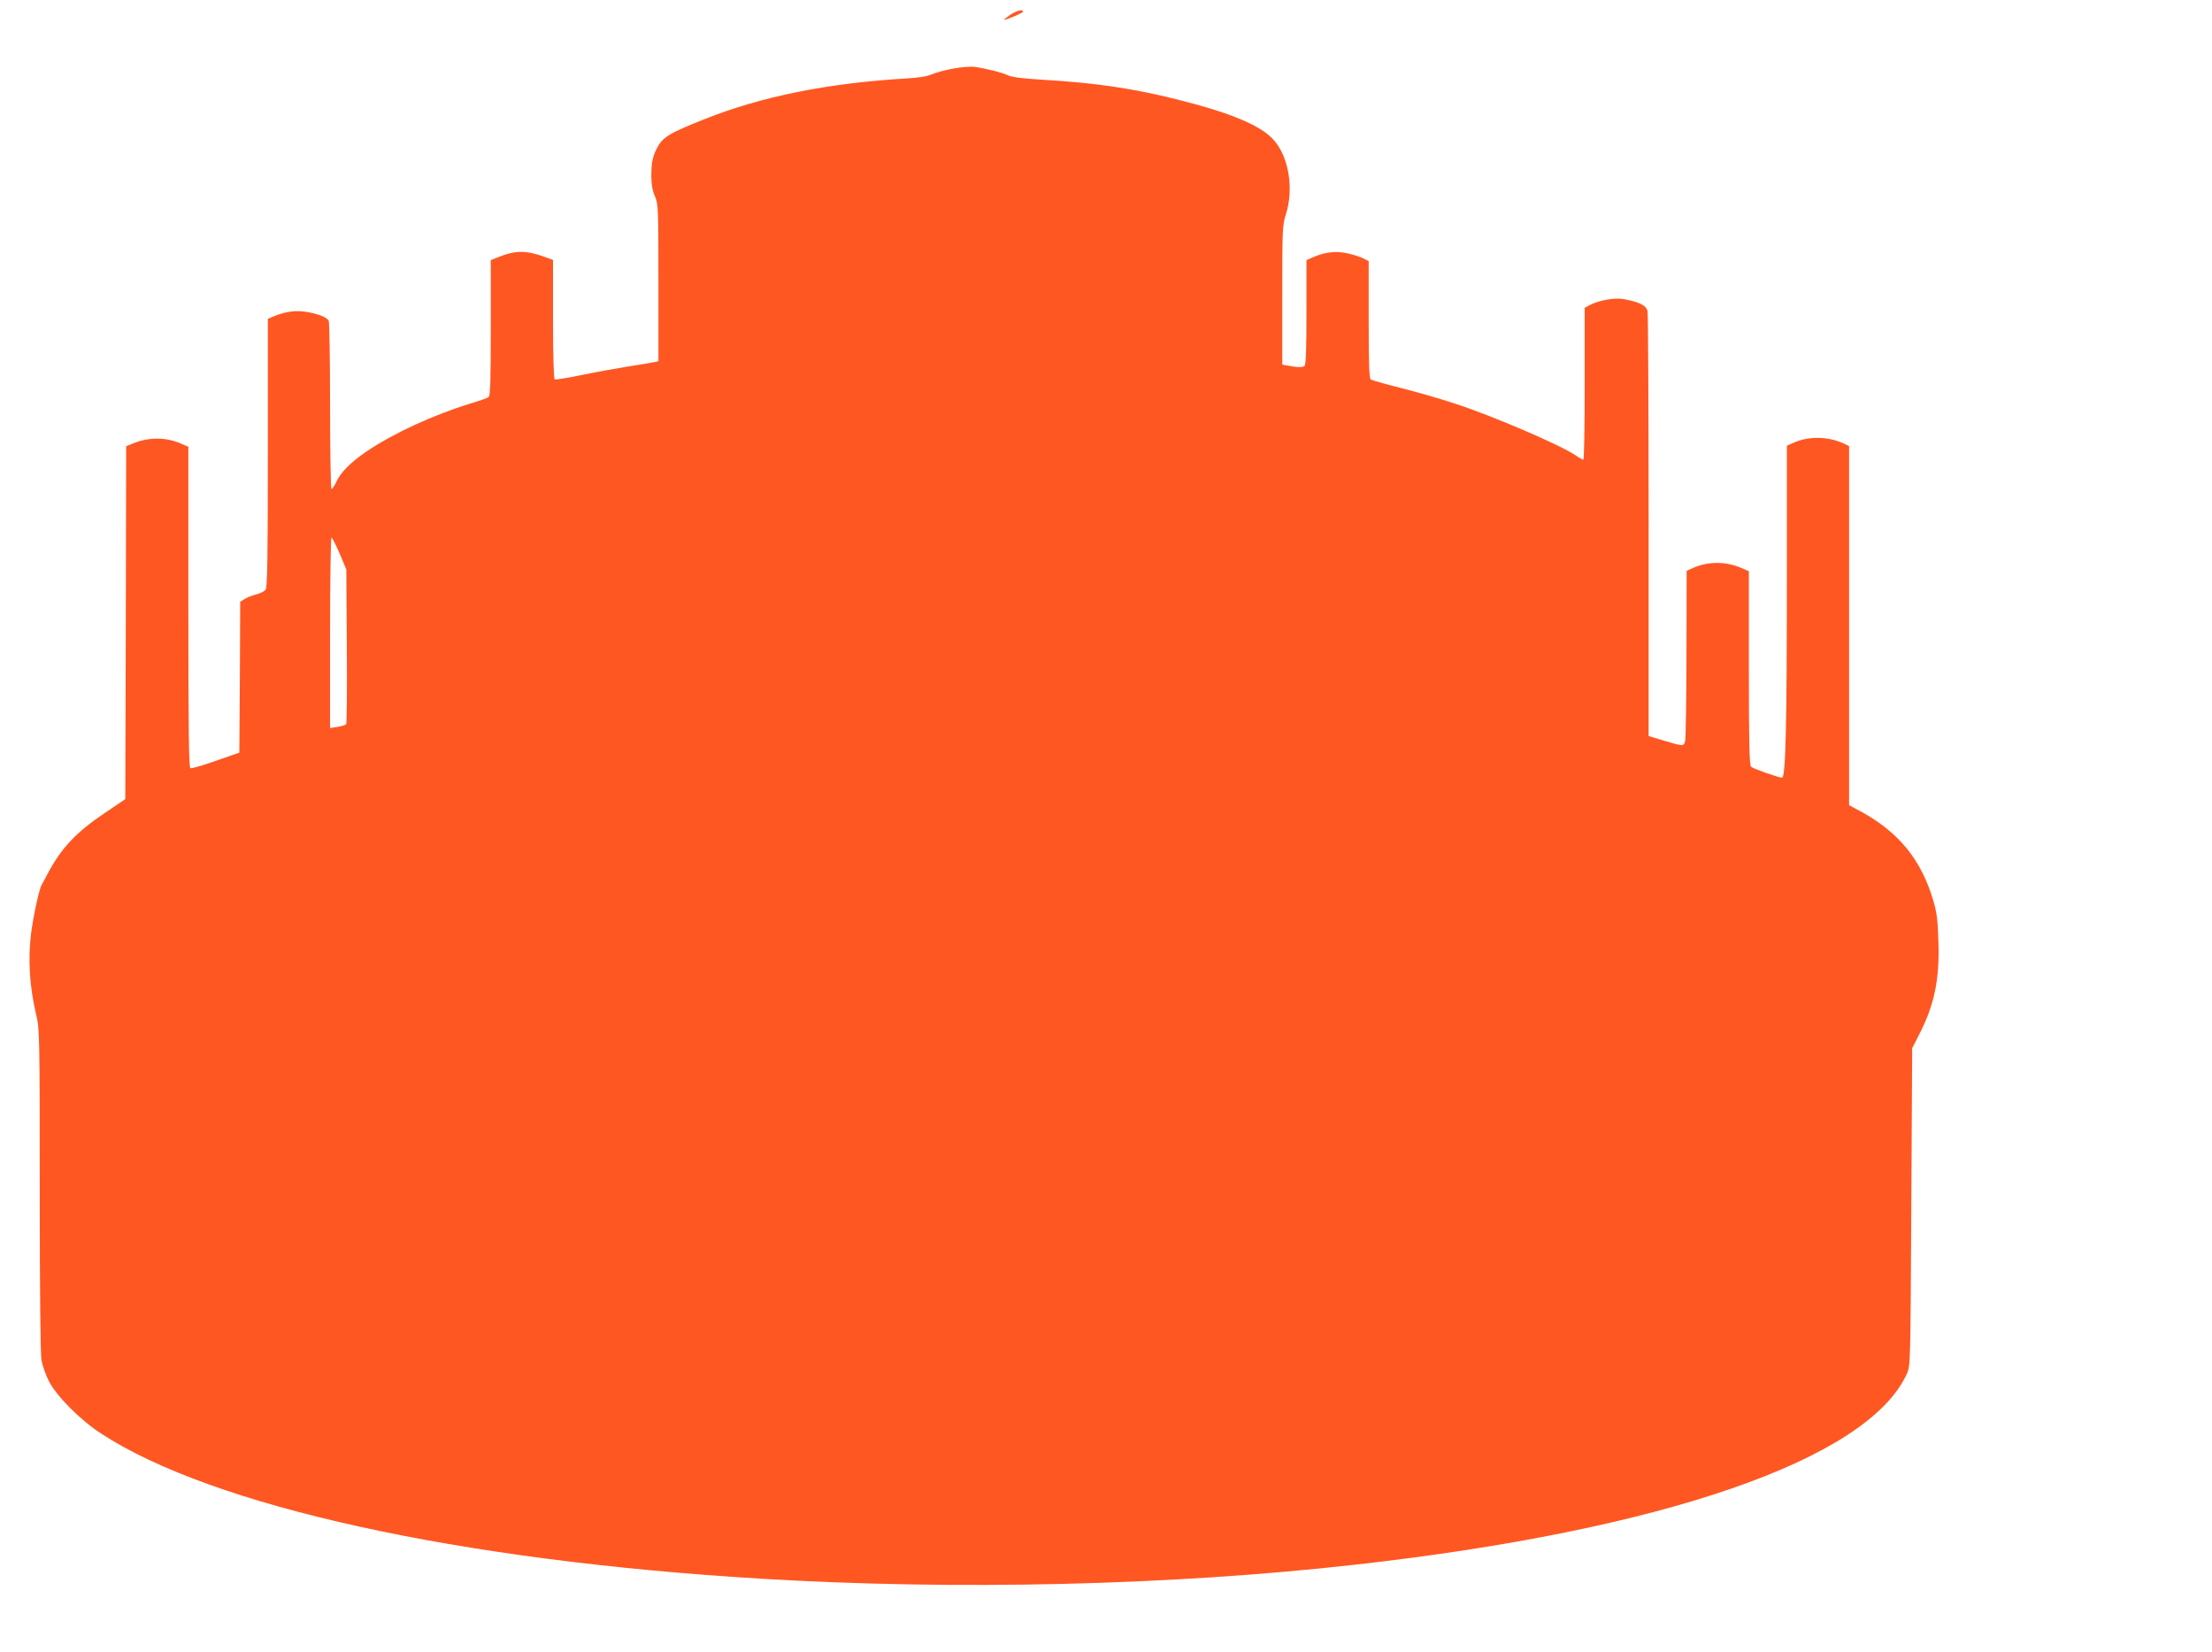 <?xml version="1.0" standalone="no"?>
<!DOCTYPE svg PUBLIC "-//W3C//DTD SVG 20010904//EN"
 "http://www.w3.org/TR/2001/REC-SVG-20010904/DTD/svg10.dtd">
<svg version="1.0" xmlns="http://www.w3.org/2000/svg"
 width="1280pt" height="956pt" viewBox="0 0 1280 956"
 preserveAspectRatio="xMidYMid meet">
<g transform="translate(0,956) scale(0.1,-0.1)"
fill="#ff5722" stroke="none">
<path d="M5847 9475 c-20 -14 -37 -27 -37 -29 0 -7 110 39 110 47 0 15 -37 6
-73 -18z"/>
<path d="M5521 9164 c-46 -8 -103 -23 -126 -33 -29 -13 -78 -21 -151 -25 -456
-27 -842 -105 -1171 -237 -204 -81 -239 -103 -273 -169 -25 -50 -31 -85 -31
-162 0 -46 7 -83 21 -114 19 -45 20 -65 20 -500 l0 -454 -22 -5 c-13 -3 -80
-14 -149 -25 -70 -11 -192 -33 -273 -50 -81 -17 -151 -28 -156 -25 -6 4 -10
141 -10 349 l0 342 -52 19 c-104 37 -167 37 -265 -3 l-43 -17 0 -391 c0 -301
-3 -394 -12 -401 -7 -6 -53 -22 -103 -37 -218 -67 -446 -172 -602 -277 -93
-63 -153 -123 -177 -178 -11 -22 -23 -41 -28 -41 -4 0 -8 217 -8 483 0 265 -4
487 -8 492 -14 20 -56 37 -121 49 -68 13 -130 4 -203 -27 l-28 -12 0 -776 c0
-605 -3 -779 -13 -791 -6 -9 -32 -22 -56 -28 -24 -6 -55 -19 -67 -27 l-24 -15
-2 -436 -3 -437 -135 -47 c-74 -26 -141 -46 -148 -43 -9 3 -12 199 -12 932 l0
928 -40 17 c-88 39 -186 40 -278 3 l-42 -17 -2 -1021 -3 -1021 -114 -77 c-171
-115 -255 -204 -335 -354 -14 -27 -30 -57 -35 -65 -14 -23 -49 -185 -61 -280
-19 -156 -9 -309 30 -474 19 -77 20 -125 20 -1012 0 -581 4 -952 10 -985 6
-30 24 -83 42 -119 42 -85 181 -226 303 -305 647 -422 2069 -735 3820 -840
1133 -68 2369 -39 3435 81 1780 199 2965 608 3193 1102 22 47 22 48 27 967 l5
920 36 70 c92 177 123 324 116 544 -4 131 -9 170 -31 244 -69 231 -197 389
-410 507 l-76 41 0 1039 0 1039 -32 15 c-88 41 -200 43 -285 6 l-43 -19 0
-734 c0 -891 -7 -1187 -28 -1187 -19 0 -164 51 -179 63 -10 7 -13 134 -13 571
l0 561 -42 18 c-90 39 -193 40 -280 1 l-38 -17 -1 -481 c-1 -265 -4 -492 -8
-506 -9 -29 -11 -29 -128 6 l-83 25 0 1213 c0 668 -3 1227 -6 1244 -7 35 -46
54 -137 71 -53 10 -143 -6 -197 -34 l-30 -16 0 -439 c0 -242 -3 -440 -8 -440
-4 0 -24 11 -44 25 -90 61 -484 230 -700 300 -78 26 -217 66 -308 89 -92 23
-171 46 -178 50 -9 5 -12 93 -12 346 l0 339 -31 16 c-17 9 -60 22 -95 30 -68
14 -130 6 -202 -26 l-32 -14 0 -300 c0 -209 -3 -304 -11 -312 -10 -10 -46 -9
-106 3 l-23 4 0 403 c0 379 1 406 21 467 46 145 18 327 -67 426 -73 86 -247
160 -564 239 -260 65 -475 96 -782 114 -115 7 -177 15 -197 26 -30 15 -122 38
-191 48 -19 3 -73 -1 -119 -9z m-3556 -2806 l39 -93 3 -444 c2 -245 0 -448 -4
-452 -5 -5 -27 -11 -50 -15 l-43 -7 0 552 c0 303 4 551 8 551 4 0 25 -42 47
-92z"/>
</g>
</svg>
